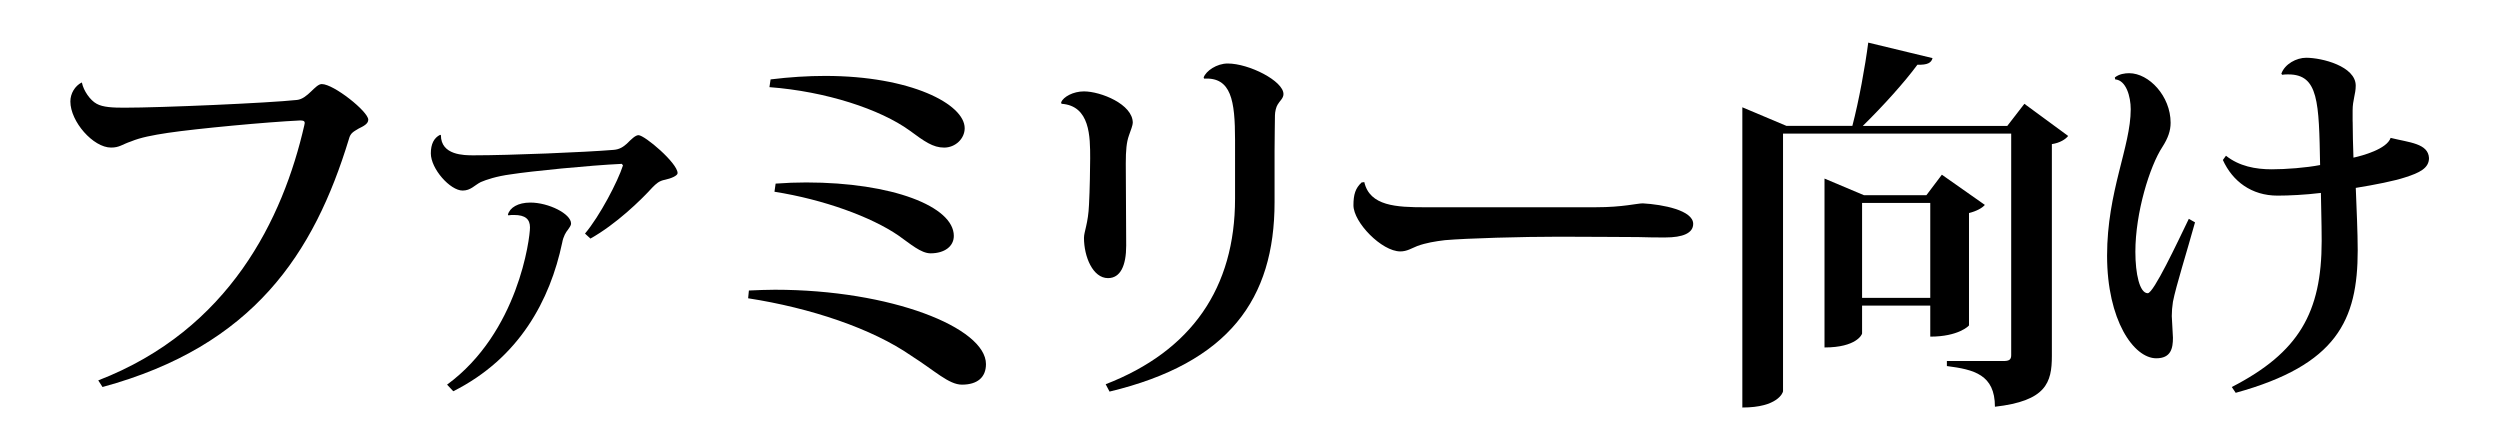 <?xml version="1.0" encoding="utf-8"?>
<!-- Generator: Adobe Illustrator 16.0.0, SVG Export Plug-In . SVG Version: 6.00 Build 0)  -->
<!DOCTYPE svg PUBLIC "-//W3C//DTD SVG 1.1//EN" "http://www.w3.org/Graphics/SVG/1.1/DTD/svg11.dtd">
<svg version="1.1" xmlns="http://www.w3.org/2000/svg" xmlns:xlink="http://www.w3.org/1999/xlink" x="0px" y="0px" width="142px"
	 height="24px" viewBox="0 0 142 24" enable-background="new 0 0 142 24" xml:space="preserve">
<g id="レイヤー_2" display="none">
	<rect x="-216" y="-1246" display="inline" fill="#2E3192" width="1953" height="1452"/>
</g>
<g id="レイヤー_1">
	<g>
		<path d="M5.581,21.606c7.459-2.883,10.496-9.197,11.706-14.5c0-0.045,0.021-0.089,0.021-0.11c0-0.132-0.088-0.154-0.264-0.154
			c-1.87,0.088-5.875,0.462-7.503,0.704C8.662,7.678,7.979,7.811,7.451,8.03C6.924,8.206,6.792,8.382,6.308,8.382
			c-1.013,0-2.311-1.474-2.311-2.618c0-0.462,0.264-0.88,0.638-1.078l0.022,0.022c0.088,0.439,0.462,0.99,0.836,1.188
			c0.353,0.198,0.924,0.221,1.563,0.221c2.112,0,8.186-0.265,9.813-0.44c0.616-0.066,1.034-0.902,1.408-0.902
			c0.682,0,2.641,1.563,2.641,2.024c0,0.242-0.286,0.374-0.551,0.506c-0.286,0.177-0.462,0.242-0.55,0.595
			c-1.98,6.49-5.413,11.749-13.994,14.082L5.581,21.606z"/>
		<path d="M33.228,13.267c0.837-0.99,1.871-2.97,2.157-3.872l-0.066-0.088c-1.87,0.088-5.171,0.418-6.293,0.594
			c-0.836,0.11-1.408,0.308-1.716,0.44c-0.353,0.176-0.572,0.483-1.034,0.483c-0.704,0-1.805-1.231-1.805-2.112
			c0-0.527,0.176-0.88,0.528-1.056l0.044,0.021c0,1.145,1.32,1.145,1.848,1.145c2.112,0,6.337-0.176,7.943-0.308
			c0.374-0.022,0.595-0.198,0.771-0.353c0.242-0.242,0.484-0.484,0.66-0.484c0.352,0,2.222,1.585,2.222,2.156
			c0,0.154-0.396,0.309-0.704,0.374c-0.352,0.066-0.506,0.221-0.726,0.44c-0.66,0.727-2.068,2.091-3.521,2.904L33.228,13.267z
			 M28.85,12.188c0.109-0.396,0.572-0.682,1.276-0.682c1.034,0,2.31,0.638,2.31,1.188c0,0.133-0.109,0.242-0.176,0.353
			c-0.11,0.132-0.264,0.374-0.33,0.748c-0.682,3.234-2.42,6.535-6.183,8.428l-0.353-0.375c4.049-2.97,4.709-8.316,4.709-8.933
			c0-0.462-0.264-0.704-0.902-0.704c-0.109,0-0.22,0-0.33,0.021L28.85,12.188z"/>
		<path d="M42.537,16.501c0.506-0.021,0.99-0.044,1.474-0.044c6.602,0,11.992,2.156,11.992,4.225c0,0.748-0.484,1.166-1.364,1.166
			c-0.748,0-1.54-0.792-2.86-1.628c-2.244-1.563-5.743-2.729-9.285-3.278L42.537,16.501z M43.769,4.51
			c1.078-0.132,2.112-0.198,3.103-0.198c4.863,0,7.922,1.606,7.922,2.971c0,0.594-0.528,1.1-1.167,1.1
			c-0.638,0-1.122-0.352-1.958-0.968c-1.672-1.21-4.753-2.223-7.965-2.465L43.769,4.51z M44.055,10.429
			c0.595-0.044,1.166-0.066,1.738-0.066c4.885,0,8.384,1.364,8.384,3.036c0,0.595-0.528,0.99-1.32,0.99
			c-0.55,0-1.166-0.55-1.826-1.012c-1.54-1.057-4.247-2.046-7.041-2.486L44.055,10.429z"/>
		<path d="M63.968,13.949c0,1.144-0.33,1.848-1.034,1.848c-0.858,0-1.364-1.21-1.364-2.288c0-0.352,0.242-0.814,0.286-1.893
			c0.044-0.792,0.066-2.156,0.066-2.618c0-1.232,0-2.992-1.629-3.103l-0.021-0.088c0.132-0.308,0.682-0.616,1.298-0.616
			c0.946,0,2.772,0.727,2.772,1.782c0,0.133-0.11,0.418-0.22,0.727c-0.133,0.374-0.177,0.836-0.177,1.584L63.968,13.949z
			 M68.368,4.399c0.132-0.374,0.748-0.792,1.364-0.792c1.21,0,3.169,0.99,3.169,1.738c0,0.242-0.221,0.396-0.33,0.594
			c-0.088,0.133-0.154,0.418-0.154,0.616c0,0.551-0.022,0.99-0.022,2.024v2.904c0,5.501-2.596,9.132-9.373,10.76l-0.22-0.418
			c4.885-1.893,7.349-5.479,7.349-10.54V7.964c0-2.266-0.22-3.586-1.76-3.498L68.368,4.399z"/>
		<path d="M90.673,11.771c1.496,0,2.31-0.22,2.64-0.22c1.145,0.065,2.86,0.396,2.86,1.166c0,0.528-0.594,0.771-1.584,0.771
			c-0.374,0-1.034,0-1.54-0.022c-0.88,0-2.662-0.021-4.488-0.021c-2.112,0-5.237,0.088-6.491,0.197
			c-0.55,0.066-1.078,0.154-1.563,0.33c-0.33,0.132-0.594,0.309-0.968,0.309c-1.057,0-2.663-1.65-2.663-2.619
			c0-0.615,0.11-0.968,0.463-1.298l0.153-0.021c0.309,1.364,1.826,1.43,3.455,1.43H90.673z"/>
		<path d="M114.985,5.896l2.486,1.826c-0.133,0.177-0.462,0.396-0.925,0.463V20.22c0,1.519-0.33,2.553-3.234,2.883
			c0-1.826-1.188-2.112-2.729-2.311v-0.286h3.213c0.308,0,0.44-0.066,0.44-0.33V7.59h-12.96v14.633c0,0.065-0.286,0.924-2.311,0.924
			V6.094l2.508,1.057h3.741c0.374-1.431,0.726-3.367,0.902-4.731l3.652,0.881c-0.066,0.264-0.286,0.396-0.858,0.374
			c-0.727,0.99-1.958,2.354-3.103,3.477h8.207L114.985,5.896z M112.74,11.639c-0.153,0.176-0.462,0.352-0.901,0.462v6.381
			c0,0.022-0.595,0.639-2.2,0.639v-1.761h-3.873v1.584c0,0.044-0.308,0.792-2.134,0.792v-9.593l2.244,0.946h3.542l0.88-1.166
			L112.74,11.639z M105.766,16.919h3.873v-5.391h-3.873V16.919z"/>
		<path d="M124.677,12.629c-0.462,1.672-1.078,3.608-1.254,4.511c-0.044,0.286-0.066,0.55-0.066,0.813
			c0,0.177,0.066,1.034,0.066,1.232c0,0.595-0.11,1.166-0.946,1.166c-1.276,0-2.795-2.156-2.795-5.83
			c0-3.653,1.343-6.184,1.343-8.317c0-0.727-0.265-1.65-0.881-1.694l-0.021-0.11c0.242-0.198,0.572-0.242,0.814-0.242
			c1.122,0,2.354,1.299,2.354,2.816c0,0.462-0.153,0.881-0.462,1.364c-0.726,1.101-1.54,3.741-1.54,5.963
			c0,1.255,0.242,2.354,0.704,2.354c0.33,0,1.672-2.86,2.332-4.225L124.677,12.629z M133.632,6.908c0,0.638,0.022,1.364,0.044,2.046
			c0.506-0.11,1.893-0.484,2.112-1.122c1.057,0.264,2.135,0.309,2.179,1.145c0,0.572-0.528,0.836-1.364,1.1
			c-0.595,0.198-1.694,0.418-2.795,0.595c0.044,1.144,0.11,2.552,0.11,3.542c0,3.982-1.188,6.513-6.931,8.098l-0.221-0.33
			c3.807-1.959,5.105-4.225,5.105-8.296c0-1.056-0.044-2.354-0.044-2.728c-0.881,0.109-1.827,0.153-2.465,0.153
			c-1.475,0-2.553-0.813-3.103-2.024l0.176-0.242c0.748,0.595,1.673,0.771,2.597,0.771c0.814,0,1.958-0.088,2.75-0.242
			c-0.065-3.586-0.088-5.148-1.804-5.148c-0.11,0-0.242,0-0.353,0.021l-0.044-0.065c0.198-0.55,0.858-0.902,1.408-0.902
			c0.902,0,2.816,0.484,2.816,1.584c0,0.484-0.176,0.814-0.176,1.408V6.908z"/>
	</g>
</g>
</svg>
